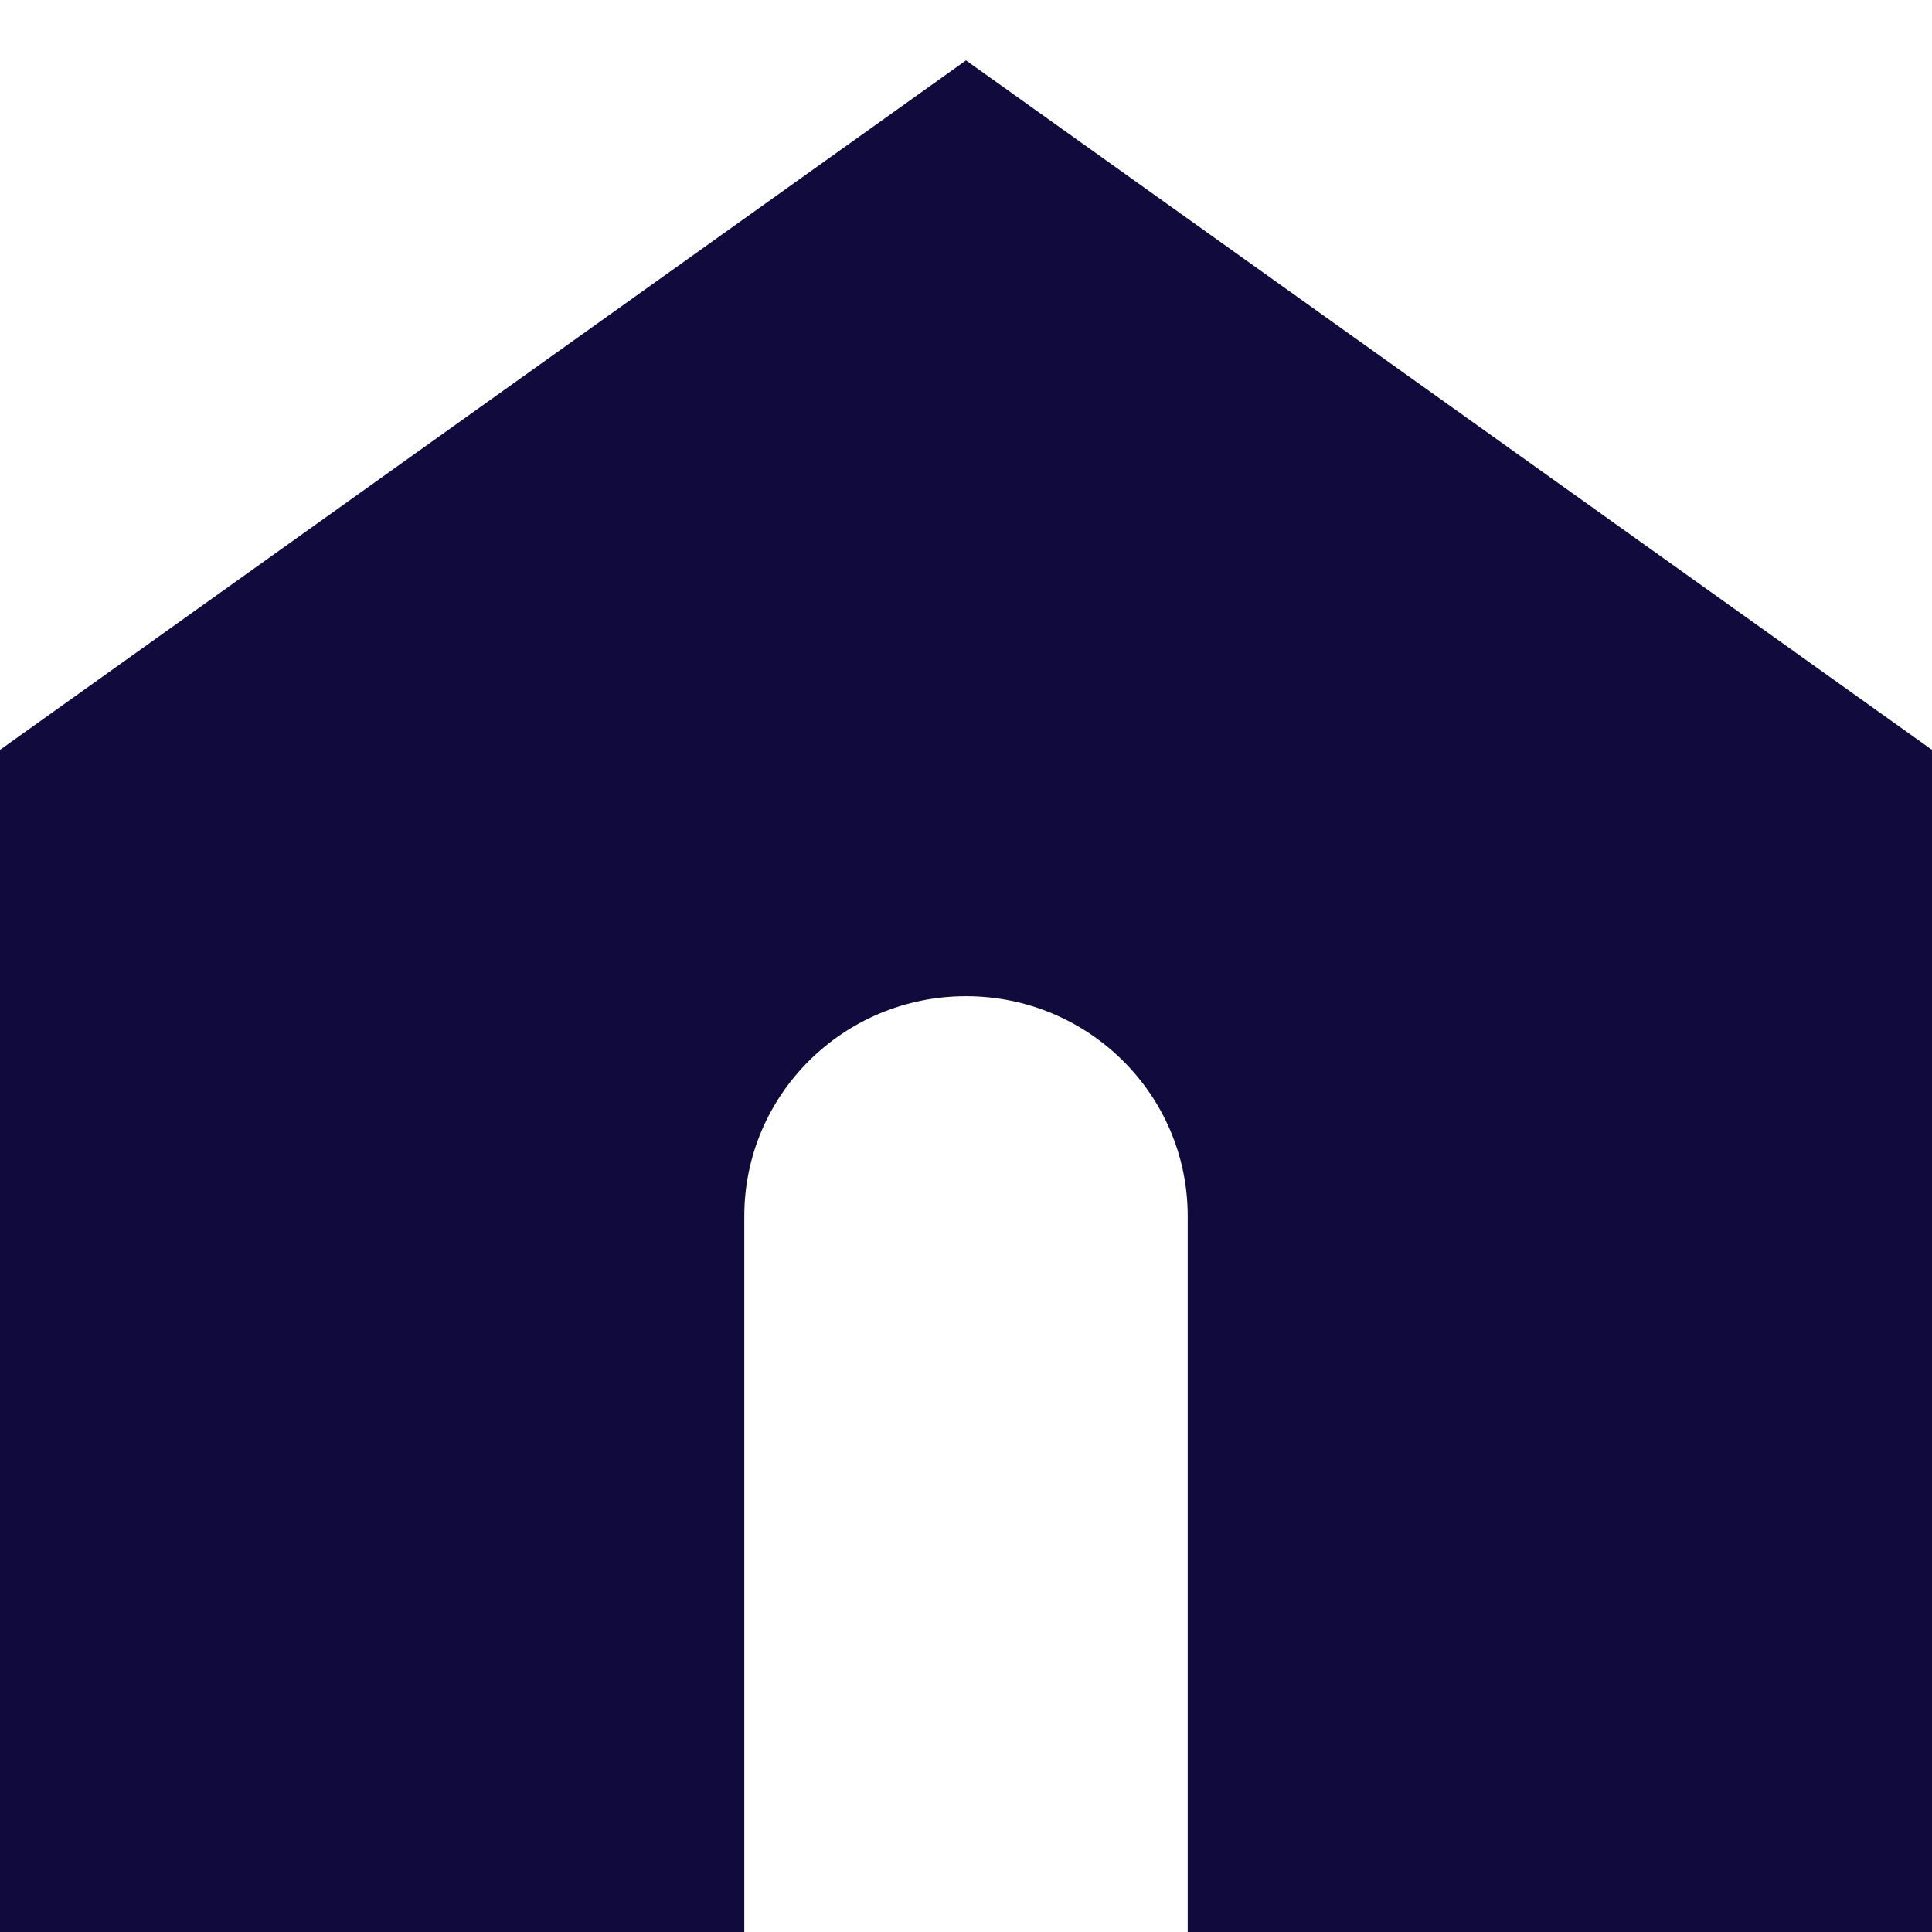 <svg width="32" height="32" viewBox="0 0 32 32" fill="none" xmlns="http://www.w3.org/2000/svg">
<g clip-path="url(#clip0_113_1348)">
<path d="M16 1L0 12.42V32H12.328V20.143C12.328 18.13 13.971 16.5 16 16.5C18.029 16.5 19.672 18.13 19.672 20.143V32H32V12.42L16 1Z" fill="#110A3D"/>
</g>
<defs>
<clipPath id="clip0_113_1348">
<rect width="32" height="31" fill="white" transform="translate(0 1)"/>
</clipPath>
</defs>
</svg>
